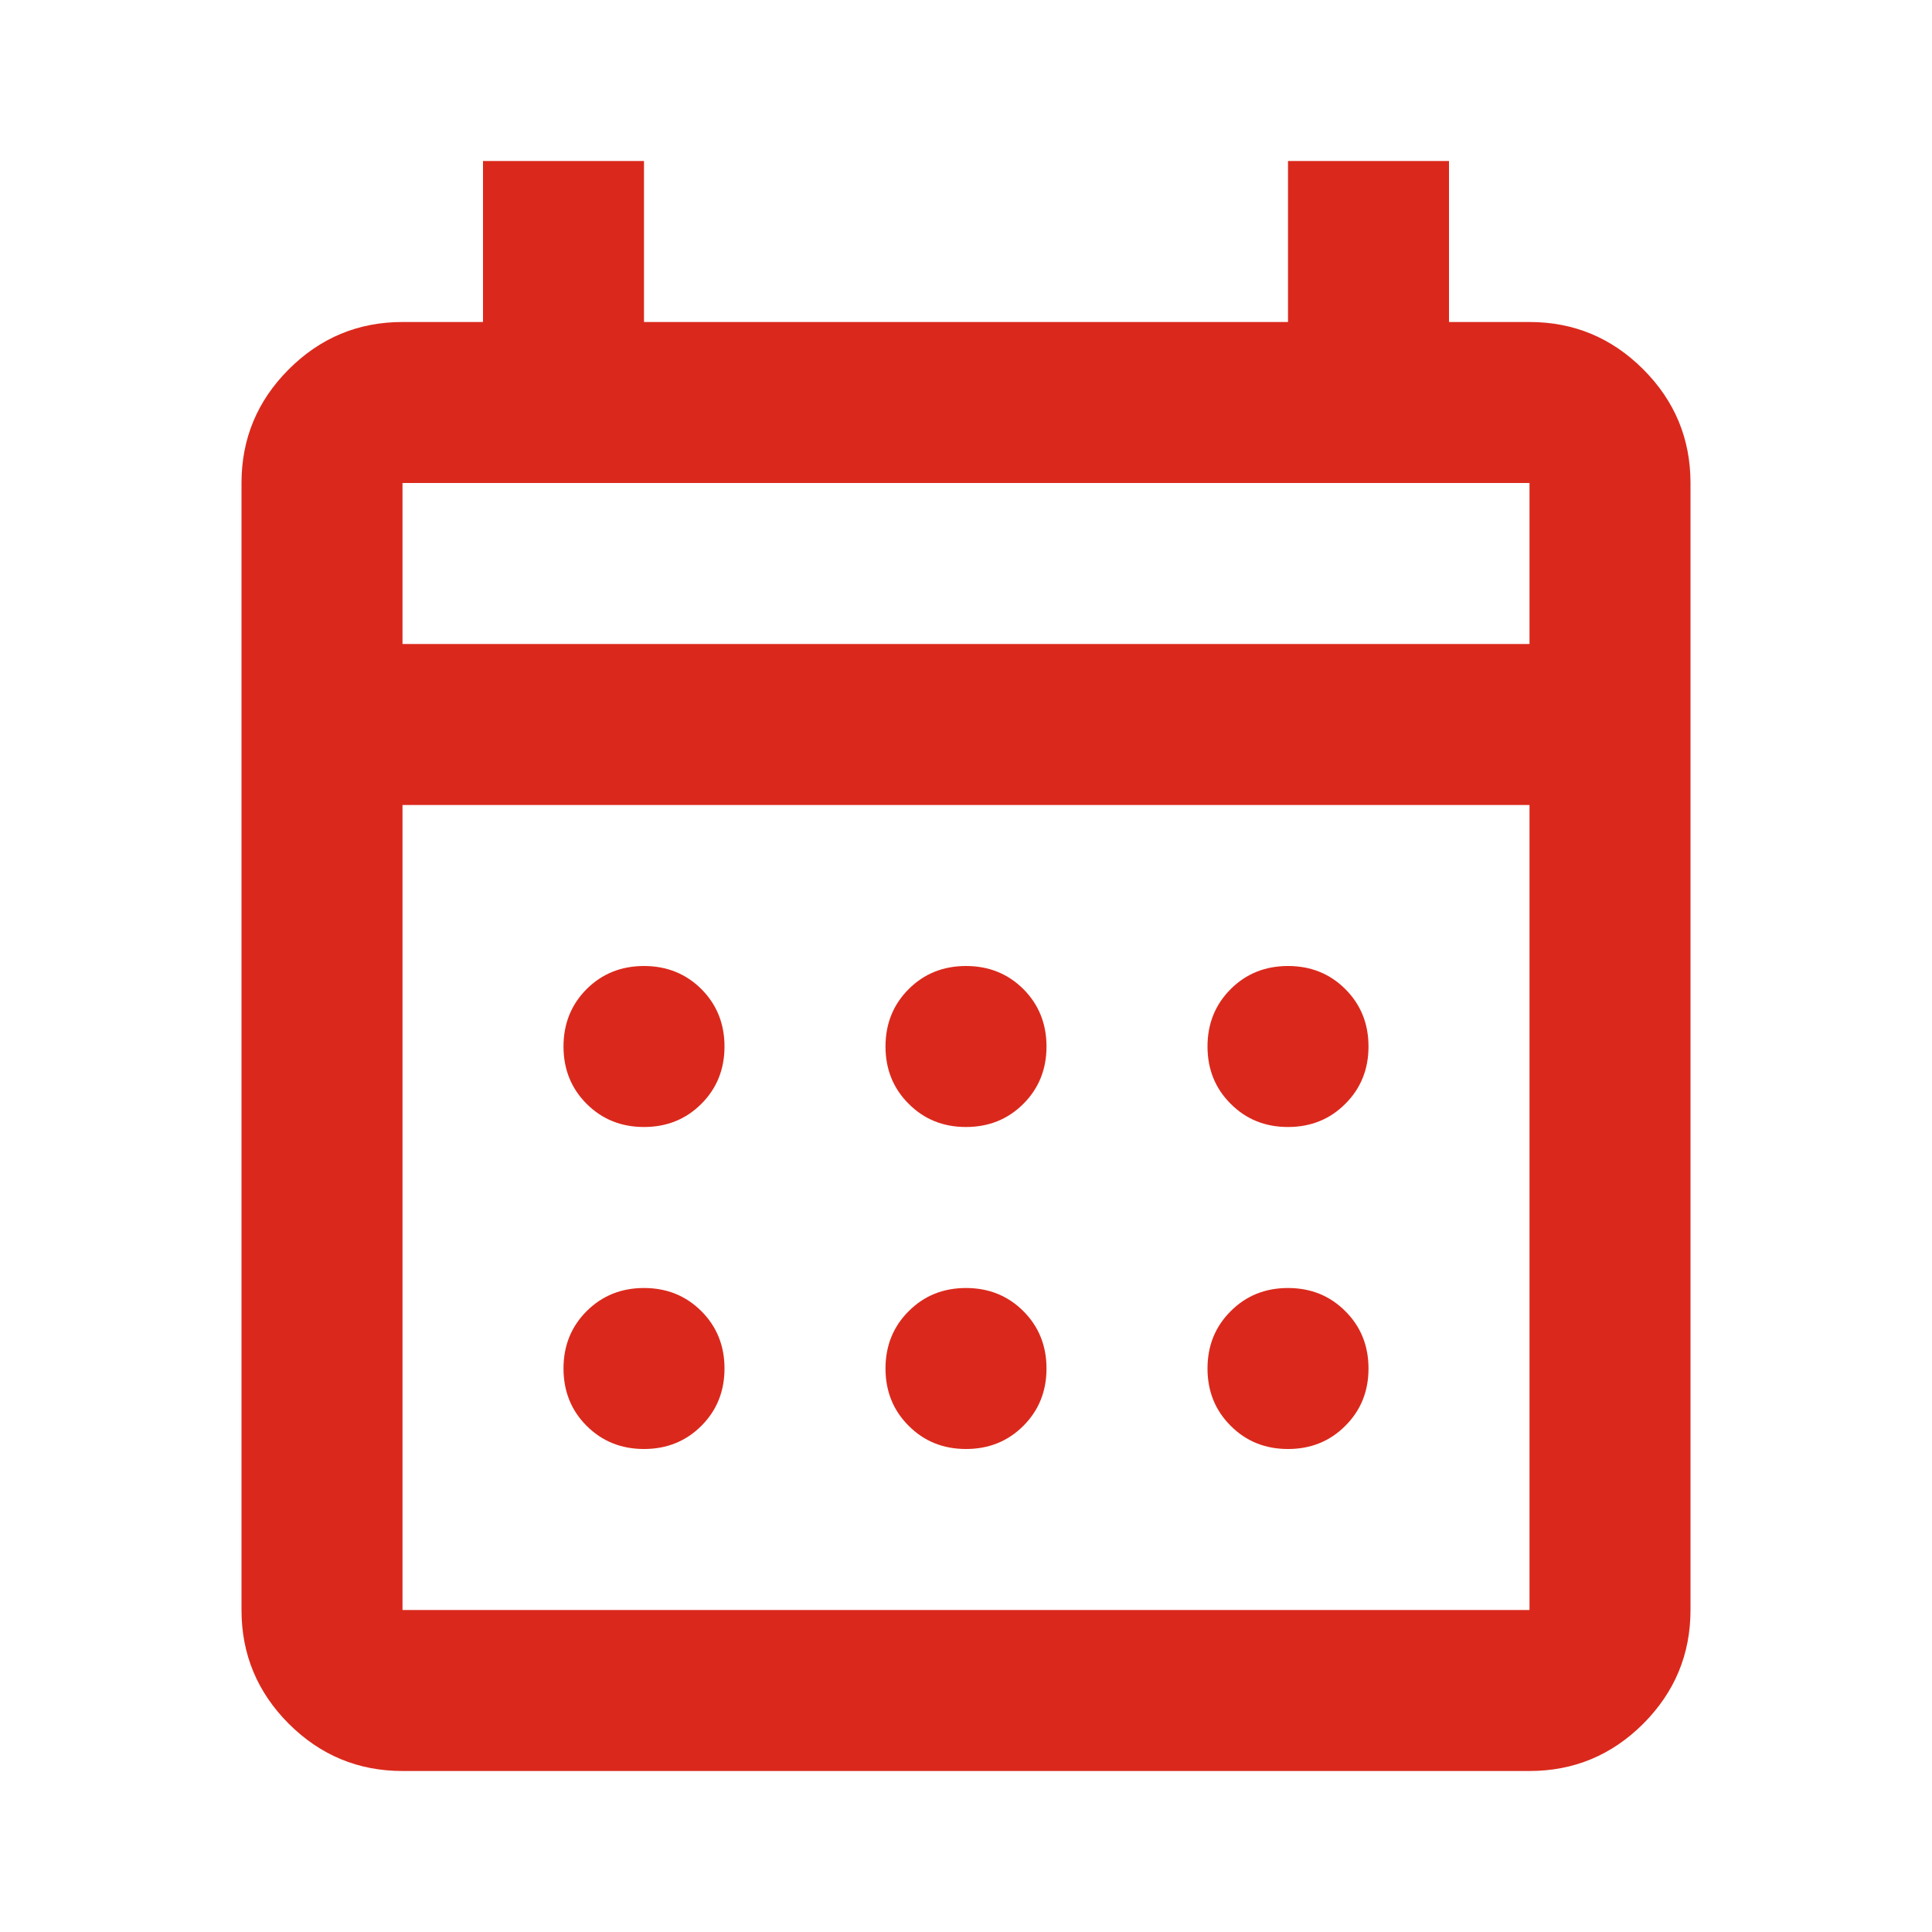 <svg width="24" height="24" viewBox="0 0 24 24" fill="none" xmlns="http://www.w3.org/2000/svg">
<path d="M5 22C4.45 22 3.979 21.804 3.587 21.413C3.196 21.021 3 20.55 3 20V6C3 5.45 3.196 4.979 3.587 4.588C3.979 4.196 4.45 4 5 4H6V2H8V4H16V2H18V4H19C19.55 4 20.021 4.196 20.413 4.588C20.804 4.979 21 5.45 21 6V20C21 20.55 20.804 21.021 20.413 21.413C20.021 21.804 19.55 22 19 22H5ZM5 20H19V10H5V20ZM5 8H19V6H5V8ZM12 14C11.717 14 11.479 13.904 11.288 13.712C11.096 13.521 11 13.283 11 13C11 12.717 11.096 12.479 11.288 12.287C11.479 12.096 11.717 12 12 12C12.283 12 12.521 12.096 12.713 12.287C12.904 12.479 13 12.717 13 13C13 13.283 12.904 13.521 12.713 13.712C12.521 13.904 12.283 14 12 14ZM8 14C7.717 14 7.479 13.904 7.287 13.712C7.096 13.521 7 13.283 7 13C7 12.717 7.096 12.479 7.287 12.287C7.479 12.096 7.717 12 8 12C8.283 12 8.521 12.096 8.713 12.287C8.904 12.479 9 12.717 9 13C9 13.283 8.904 13.521 8.713 13.712C8.521 13.904 8.283 14 8 14ZM16 14C15.717 14 15.479 13.904 15.288 13.712C15.096 13.521 15 13.283 15 13C15 12.717 15.096 12.479 15.288 12.287C15.479 12.096 15.717 12 16 12C16.283 12 16.521 12.096 16.712 12.287C16.904 12.479 17 12.717 17 13C17 13.283 16.904 13.521 16.712 13.712C16.521 13.904 16.283 14 16 14ZM12 18C11.717 18 11.479 17.904 11.288 17.712C11.096 17.521 11 17.283 11 17C11 16.717 11.096 16.479 11.288 16.288C11.479 16.096 11.717 16 12 16C12.283 16 12.521 16.096 12.713 16.288C12.904 16.479 13 16.717 13 17C13 17.283 12.904 17.521 12.713 17.712C12.521 17.904 12.283 18 12 18ZM8 18C7.717 18 7.479 17.904 7.287 17.712C7.096 17.521 7 17.283 7 17C7 16.717 7.096 16.479 7.287 16.288C7.479 16.096 7.717 16 8 16C8.283 16 8.521 16.096 8.713 16.288C8.904 16.479 9 16.717 9 17C9 17.283 8.904 17.521 8.713 17.712C8.521 17.904 8.283 18 8 18ZM16 18C15.717 18 15.479 17.904 15.288 17.712C15.096 17.521 15 17.283 15 17C15 16.717 15.096 16.479 15.288 16.288C15.479 16.096 15.717 16 16 16C16.283 16 16.521 16.096 16.712 16.288C16.904 16.479 17 16.717 17 17C17 17.283 16.904 17.521 16.712 17.712C16.521 17.904 16.283 18 16 18Z" fill="#DA291C"/>
</svg>
